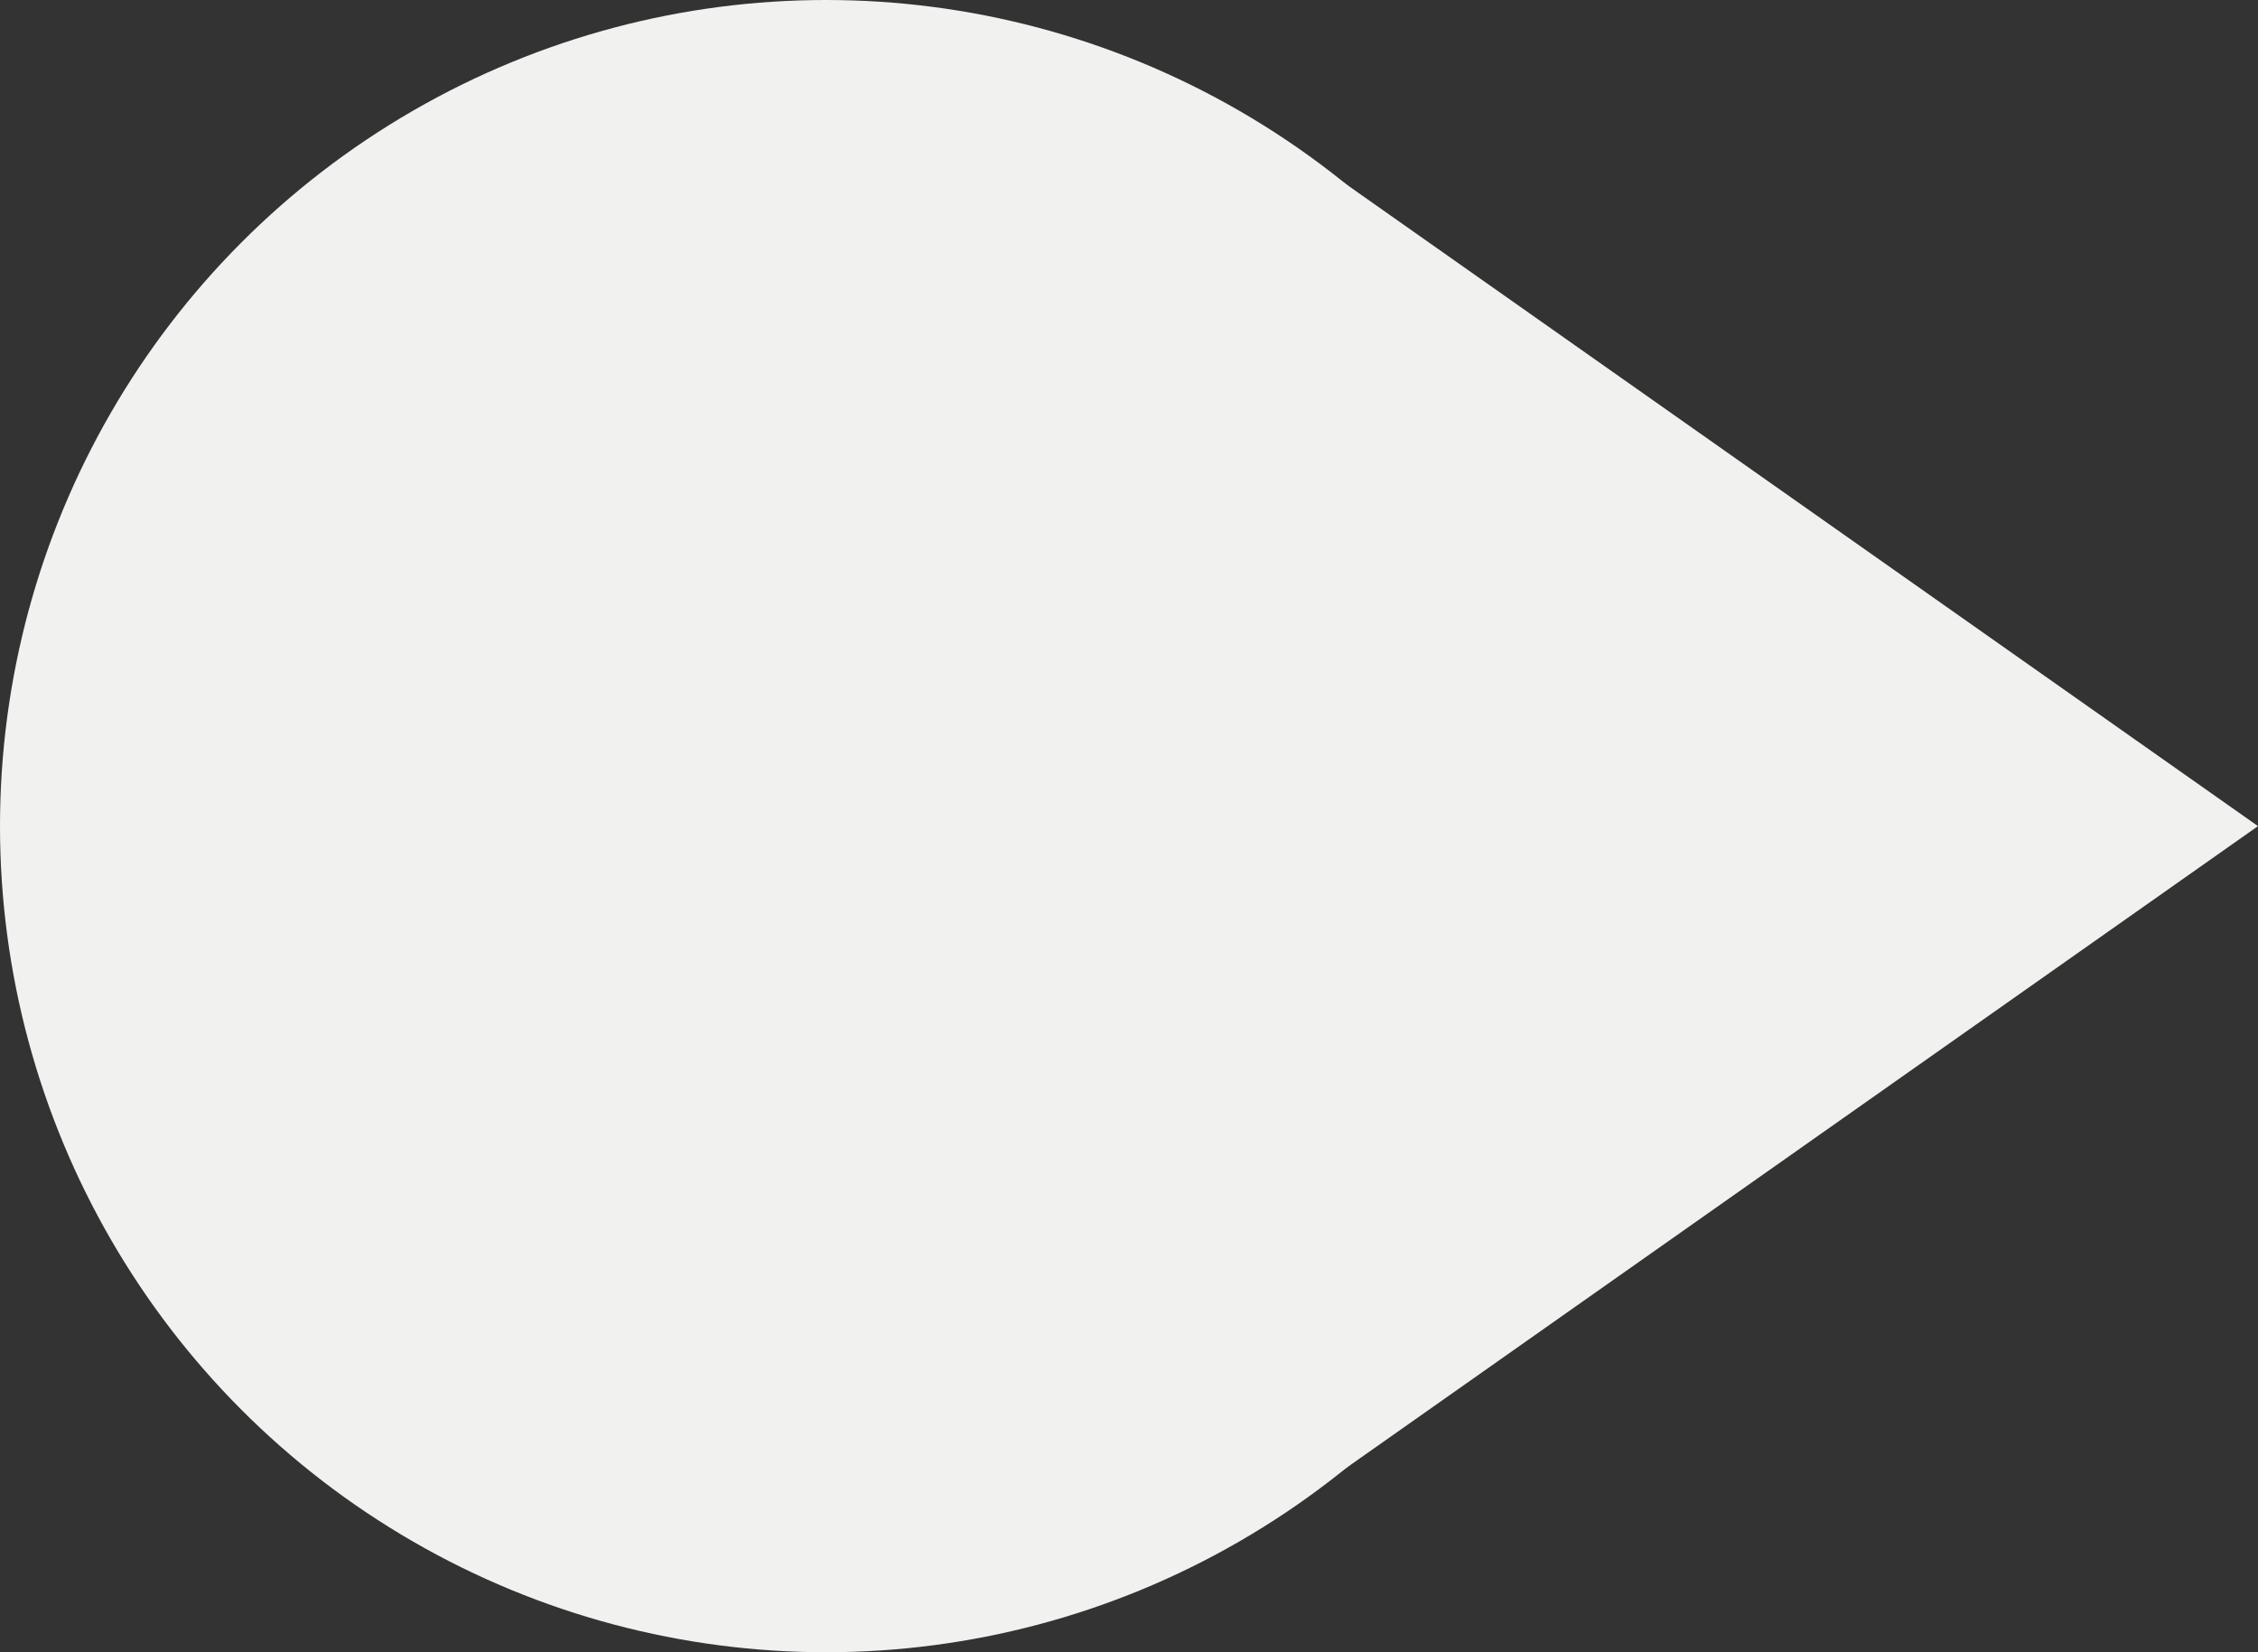 <?xml version="1.0" encoding="utf-8"?>
<!-- Generator: Adobe Illustrator 22.1.0, SVG Export Plug-In . SVG Version: 6.00 Build 0)  -->
<svg xmlns="http://www.w3.org/2000/svg" xmlns:xlink="http://www.w3.org/1999/xlink" version="1.1" id="Layer_1" x="0px" y="0px" viewBox="0 0 41 30" style="enable-background:new 0 0 41 30;" xml:space="preserve" width="41" height="30">
<rect x="0" y="0" width="41" height="30" fill="#333333" stroke="none"/>
<style type="text/css">
	.st0{fill:#F1F1EF;}
</style>
<title>small_arrowAsset 1</title>
<g id="Layer_2_1_">
	<g id="Layer_1-2">
		<g id="Layer_2-2">
			<g id="_1">
				<circle class="st0" cx="15" cy="15" r="15"/>
				<polygon class="st0" points="23.1,2.4 41,15 23.1,27.6     "/>
			</g>
		</g>
	</g>
</g>
</svg>
